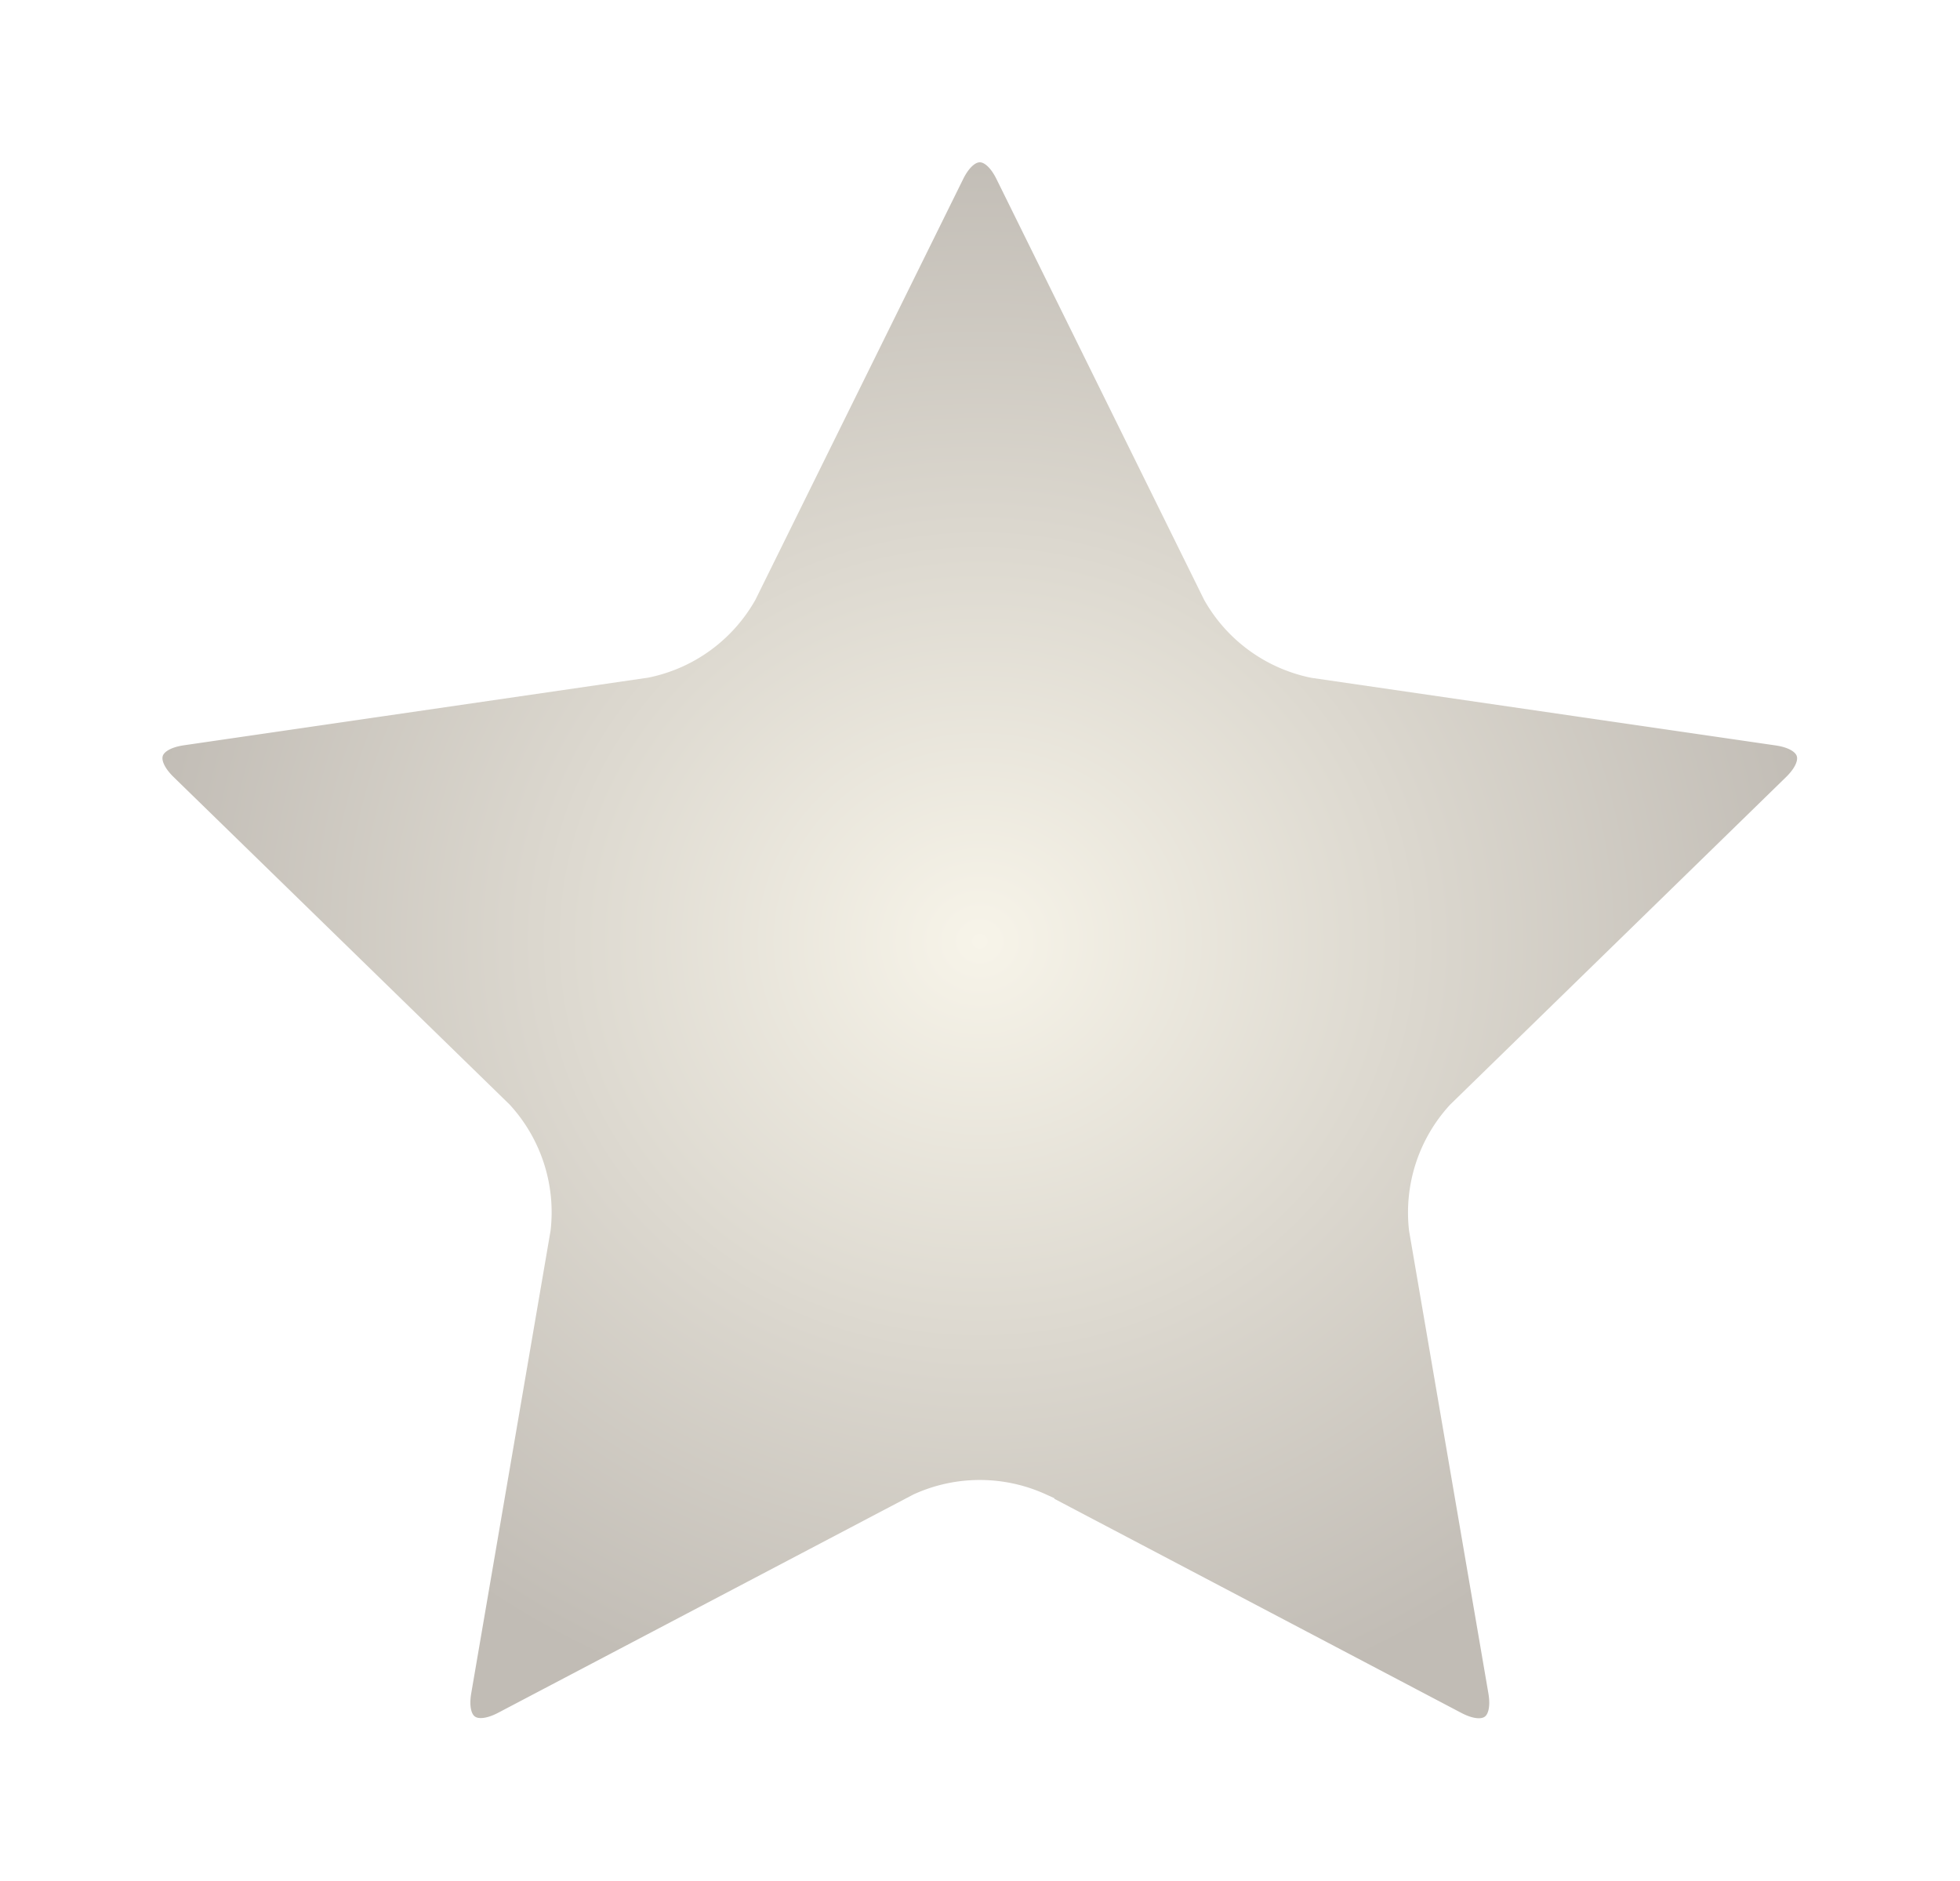 <svg xmlns="http://www.w3.org/2000/svg" xmlns:xlink="http://www.w3.org/1999/xlink" width="66.365" height="63.689" viewBox="0 0 66.365 63.689"><defs><style>.a{stroke:#fff;fill:url(#a);}.b{filter:url(#b);}</style><radialGradient id="a" cx="0.5" cy="0.5" r="0.5" gradientUnits="objectBoundingBox"><stop offset="0" stop-color="#f7f4e9"/><stop offset="1" stop-color="#c1bcb5"/></radialGradient><filter id="b" x="0" y="0" width="66.365" height="63.689" filterUnits="userSpaceOnUse"><feOffset dy="2" input="SourceAlpha"/><feGaussianBlur stdDeviation="1.5" result="c"/><feFlood flood-opacity="0.161"/><feComposite operator="in" in2="c"/><feComposite in="SourceGraphic"/></filter></defs><g transform="translate(5.006 3)"><g class="b" transform="matrix(1, 0, 0, 1, -5.01, -3)"><path class="a" d="M36.868,23.911c.557-1.128,1.468-1.128,2.025,0l7.025,14.234a4.891,4.891,0,0,0,3.276,2.381L64.9,42.813c1.246.181,1.527,1.048.626,1.926L54.162,55.82a4.887,4.887,0,0,0-1.252,3.852l2.683,15.644c.213,1.24-.525,1.775-1.638,1.191l-14.05-7.391a4.889,4.889,0,0,0-4.051,0L21.806,76.5c-1.114.586-1.851.05-1.638-1.191l2.683-15.644A4.886,4.886,0,0,0,21.6,55.814L10.232,44.734c-.9-.879-.62-1.745.626-1.926L26.566,40.52a4.886,4.886,0,0,0,3.276-2.381Z" transform="translate(-4.7 -20.07)"/></g></g></svg>